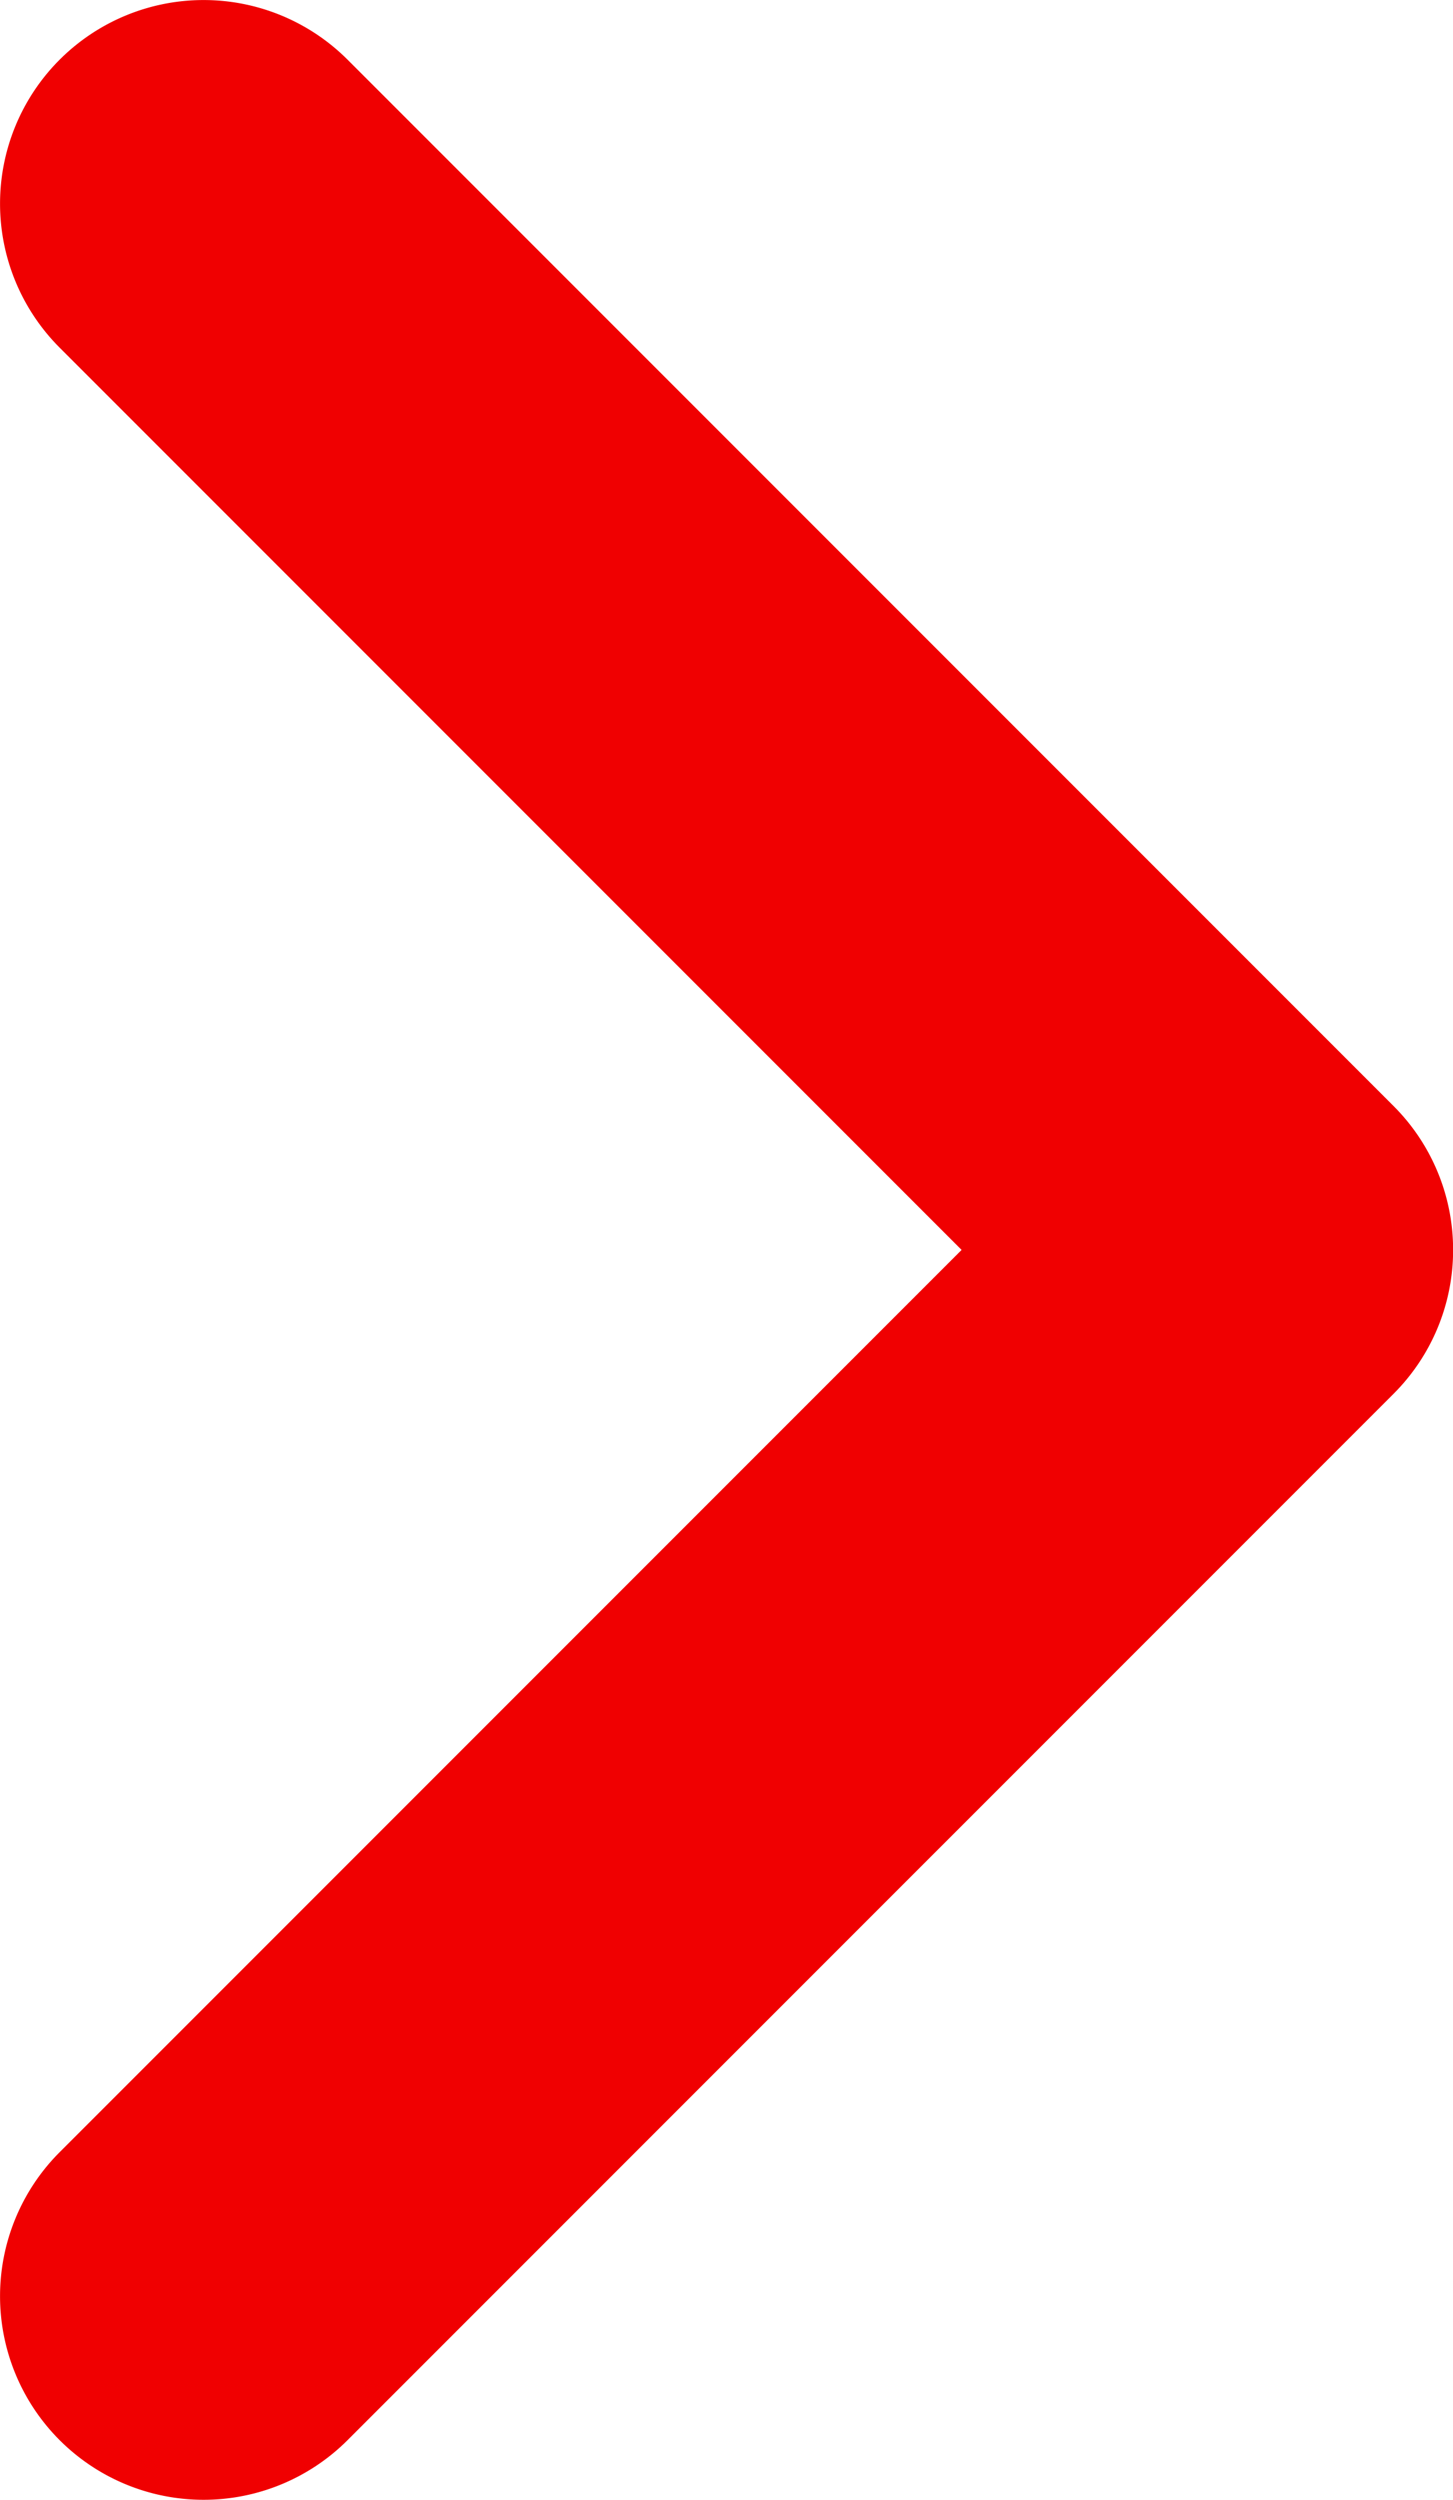 <svg xmlns="http://www.w3.org/2000/svg" width="14.273" height="24.548" viewBox="0 0 14.273 24.548">
  <path id="arrow" d="M10.274,12.274a1.994,1.994,0,0,1-1.414-.586L-1.414,1.414a2,2,0,0,1,0-2.828,2,2,0,0,1,2.828,0l8.86,8.86,8.86-8.86a2,2,0,0,1,2.828,0,2,2,0,0,1,0,2.828L11.688,11.688A1.994,1.994,0,0,1,10.274,12.274Z" transform="translate(2 22.548) rotate(-90)" fill="#f00001"/>
</svg>
